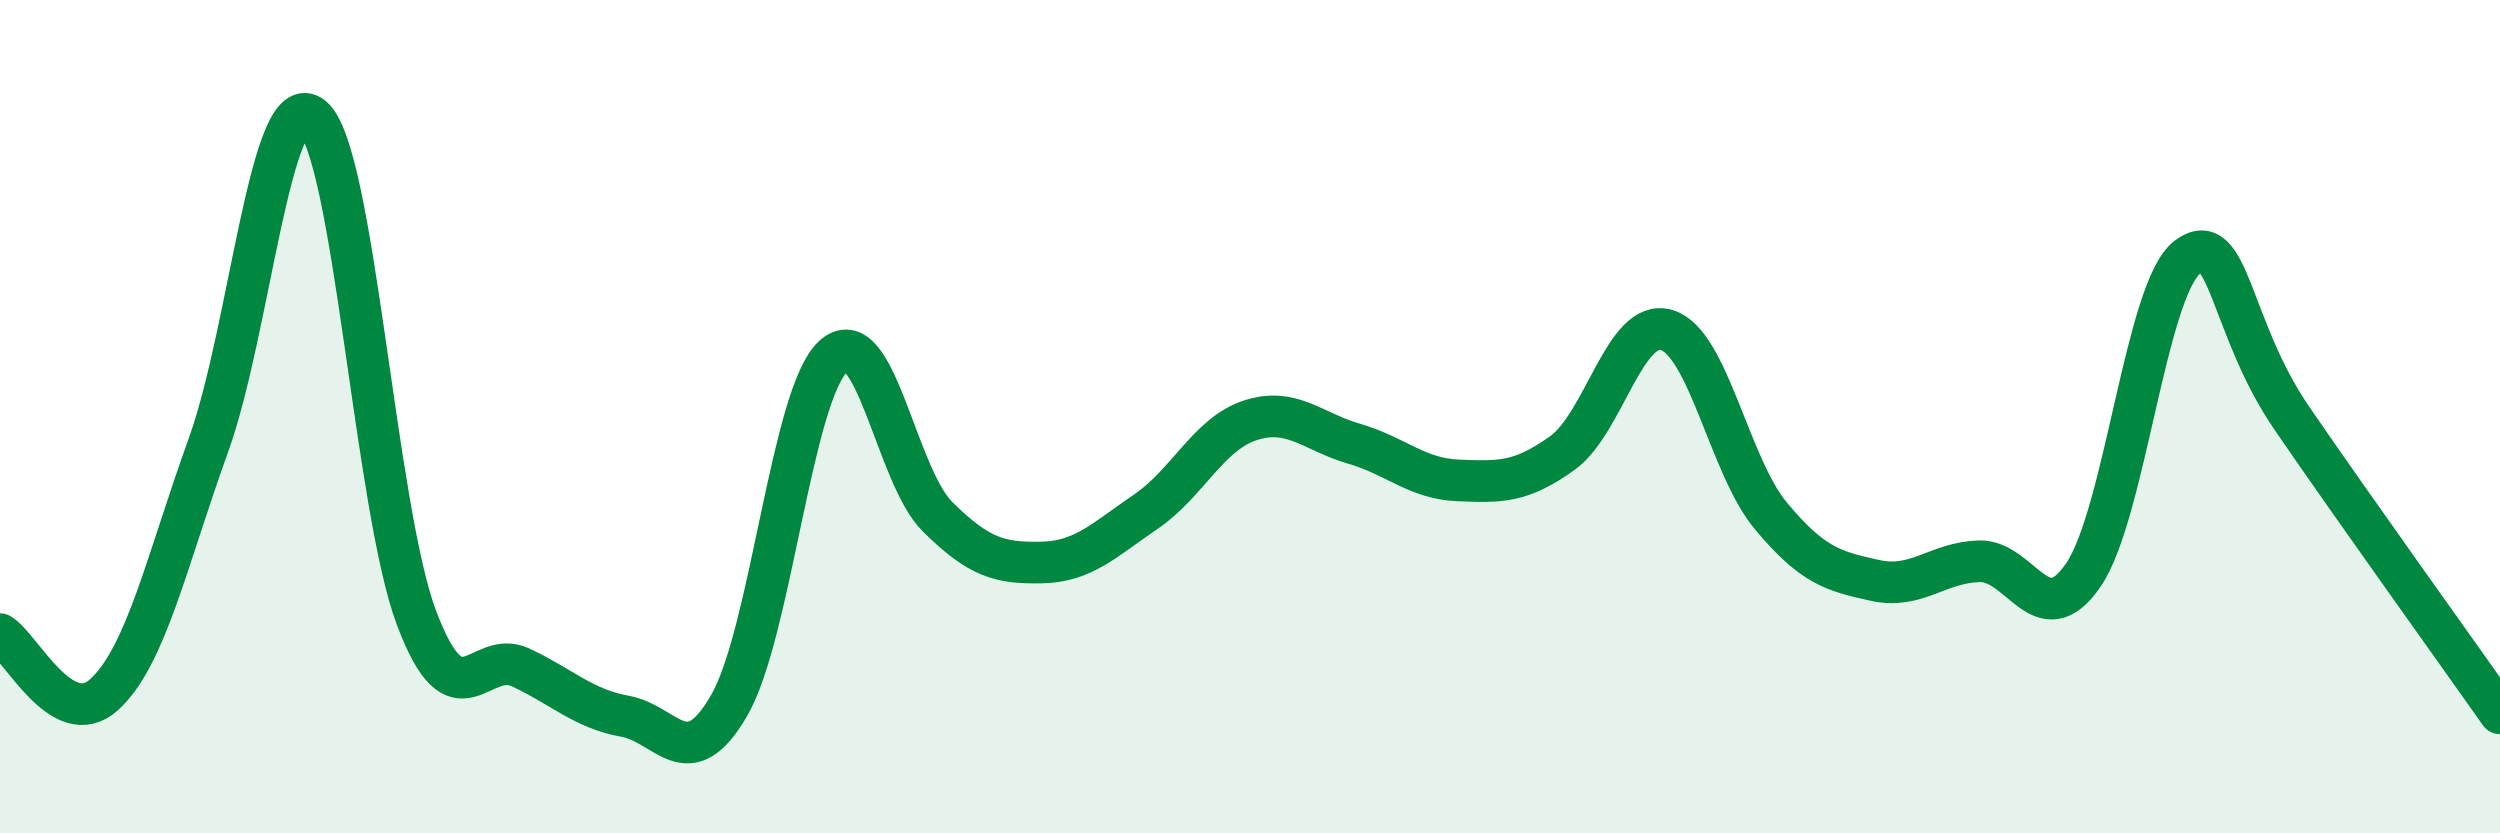 
    <svg width="60" height="20" viewBox="0 0 60 20" xmlns="http://www.w3.org/2000/svg">
      <path
        d="M 0,15.22 C 0.5,15.51 1.5,17.58 2.5,16.67 C 3.5,15.76 4,13.46 5,10.69 C 6,7.92 6.5,1.98 7.5,2.81 C 8.5,3.64 9,12.2 10,14.84 C 11,17.48 11.5,15.55 12.5,16.02 C 13.5,16.49 14,17.01 15,17.19 C 16,17.37 16.5,18.66 17.5,16.93 C 18.5,15.2 19,9.46 20,8.55 C 21,7.64 21.5,11.41 22.5,12.4 C 23.5,13.39 24,13.52 25,13.5 C 26,13.48 26.5,12.96 27.5,12.28 C 28.5,11.6 29,10.42 30,10.09 C 31,9.76 31.5,10.36 32.5,10.65 C 33.5,10.94 34,11.49 35,11.53 C 36,11.57 36.5,11.59 37.5,10.87 C 38.5,10.15 39,7.62 40,7.92 C 41,8.22 41.5,11.18 42.5,12.38 C 43.5,13.58 44,13.71 45,13.93 C 46,14.15 46.5,13.5 47.5,13.47 C 48.5,13.44 49,15.26 50,13.8 C 51,12.34 51.5,6.92 52.5,6.17 C 53.5,5.42 53.5,7.84 55,10.03 C 56.5,12.22 59,15.7 60,17.12L60 20L0 20Z"
        fill="#008740"
        opacity="0.1"
        stroke-linecap="round"
        stroke-linejoin="round"
      />
      <path
        d="M 0,15.22 C 0.5,15.51 1.5,17.58 2.5,16.67 C 3.5,15.76 4,13.46 5,10.69 C 6,7.92 6.5,1.98 7.5,2.81 C 8.5,3.64 9,12.2 10,14.84 C 11,17.48 11.5,15.55 12.5,16.02 C 13.5,16.49 14,17.01 15,17.19 C 16,17.37 16.5,18.66 17.5,16.93 C 18.5,15.2 19,9.46 20,8.55 C 21,7.64 21.5,11.41 22.5,12.4 C 23.5,13.39 24,13.52 25,13.5 C 26,13.48 26.5,12.96 27.5,12.28 C 28.5,11.6 29,10.42 30,10.09 C 31,9.76 31.5,10.36 32.5,10.65 C 33.5,10.94 34,11.49 35,11.53 C 36,11.57 36.5,11.59 37.5,10.87 C 38.5,10.15 39,7.62 40,7.92 C 41,8.22 41.5,11.18 42.5,12.38 C 43.5,13.58 44,13.71 45,13.93 C 46,14.15 46.5,13.5 47.5,13.47 C 48.5,13.44 49,15.26 50,13.8 C 51,12.34 51.5,6.92 52.5,6.17 C 53.5,5.42 53.5,7.84 55,10.03 C 56.5,12.22 59,15.7 60,17.12"
        stroke="#008740"
        stroke-width="1"
        fill="none"
        stroke-linecap="round"
        stroke-linejoin="round"
      />
    </svg>
  